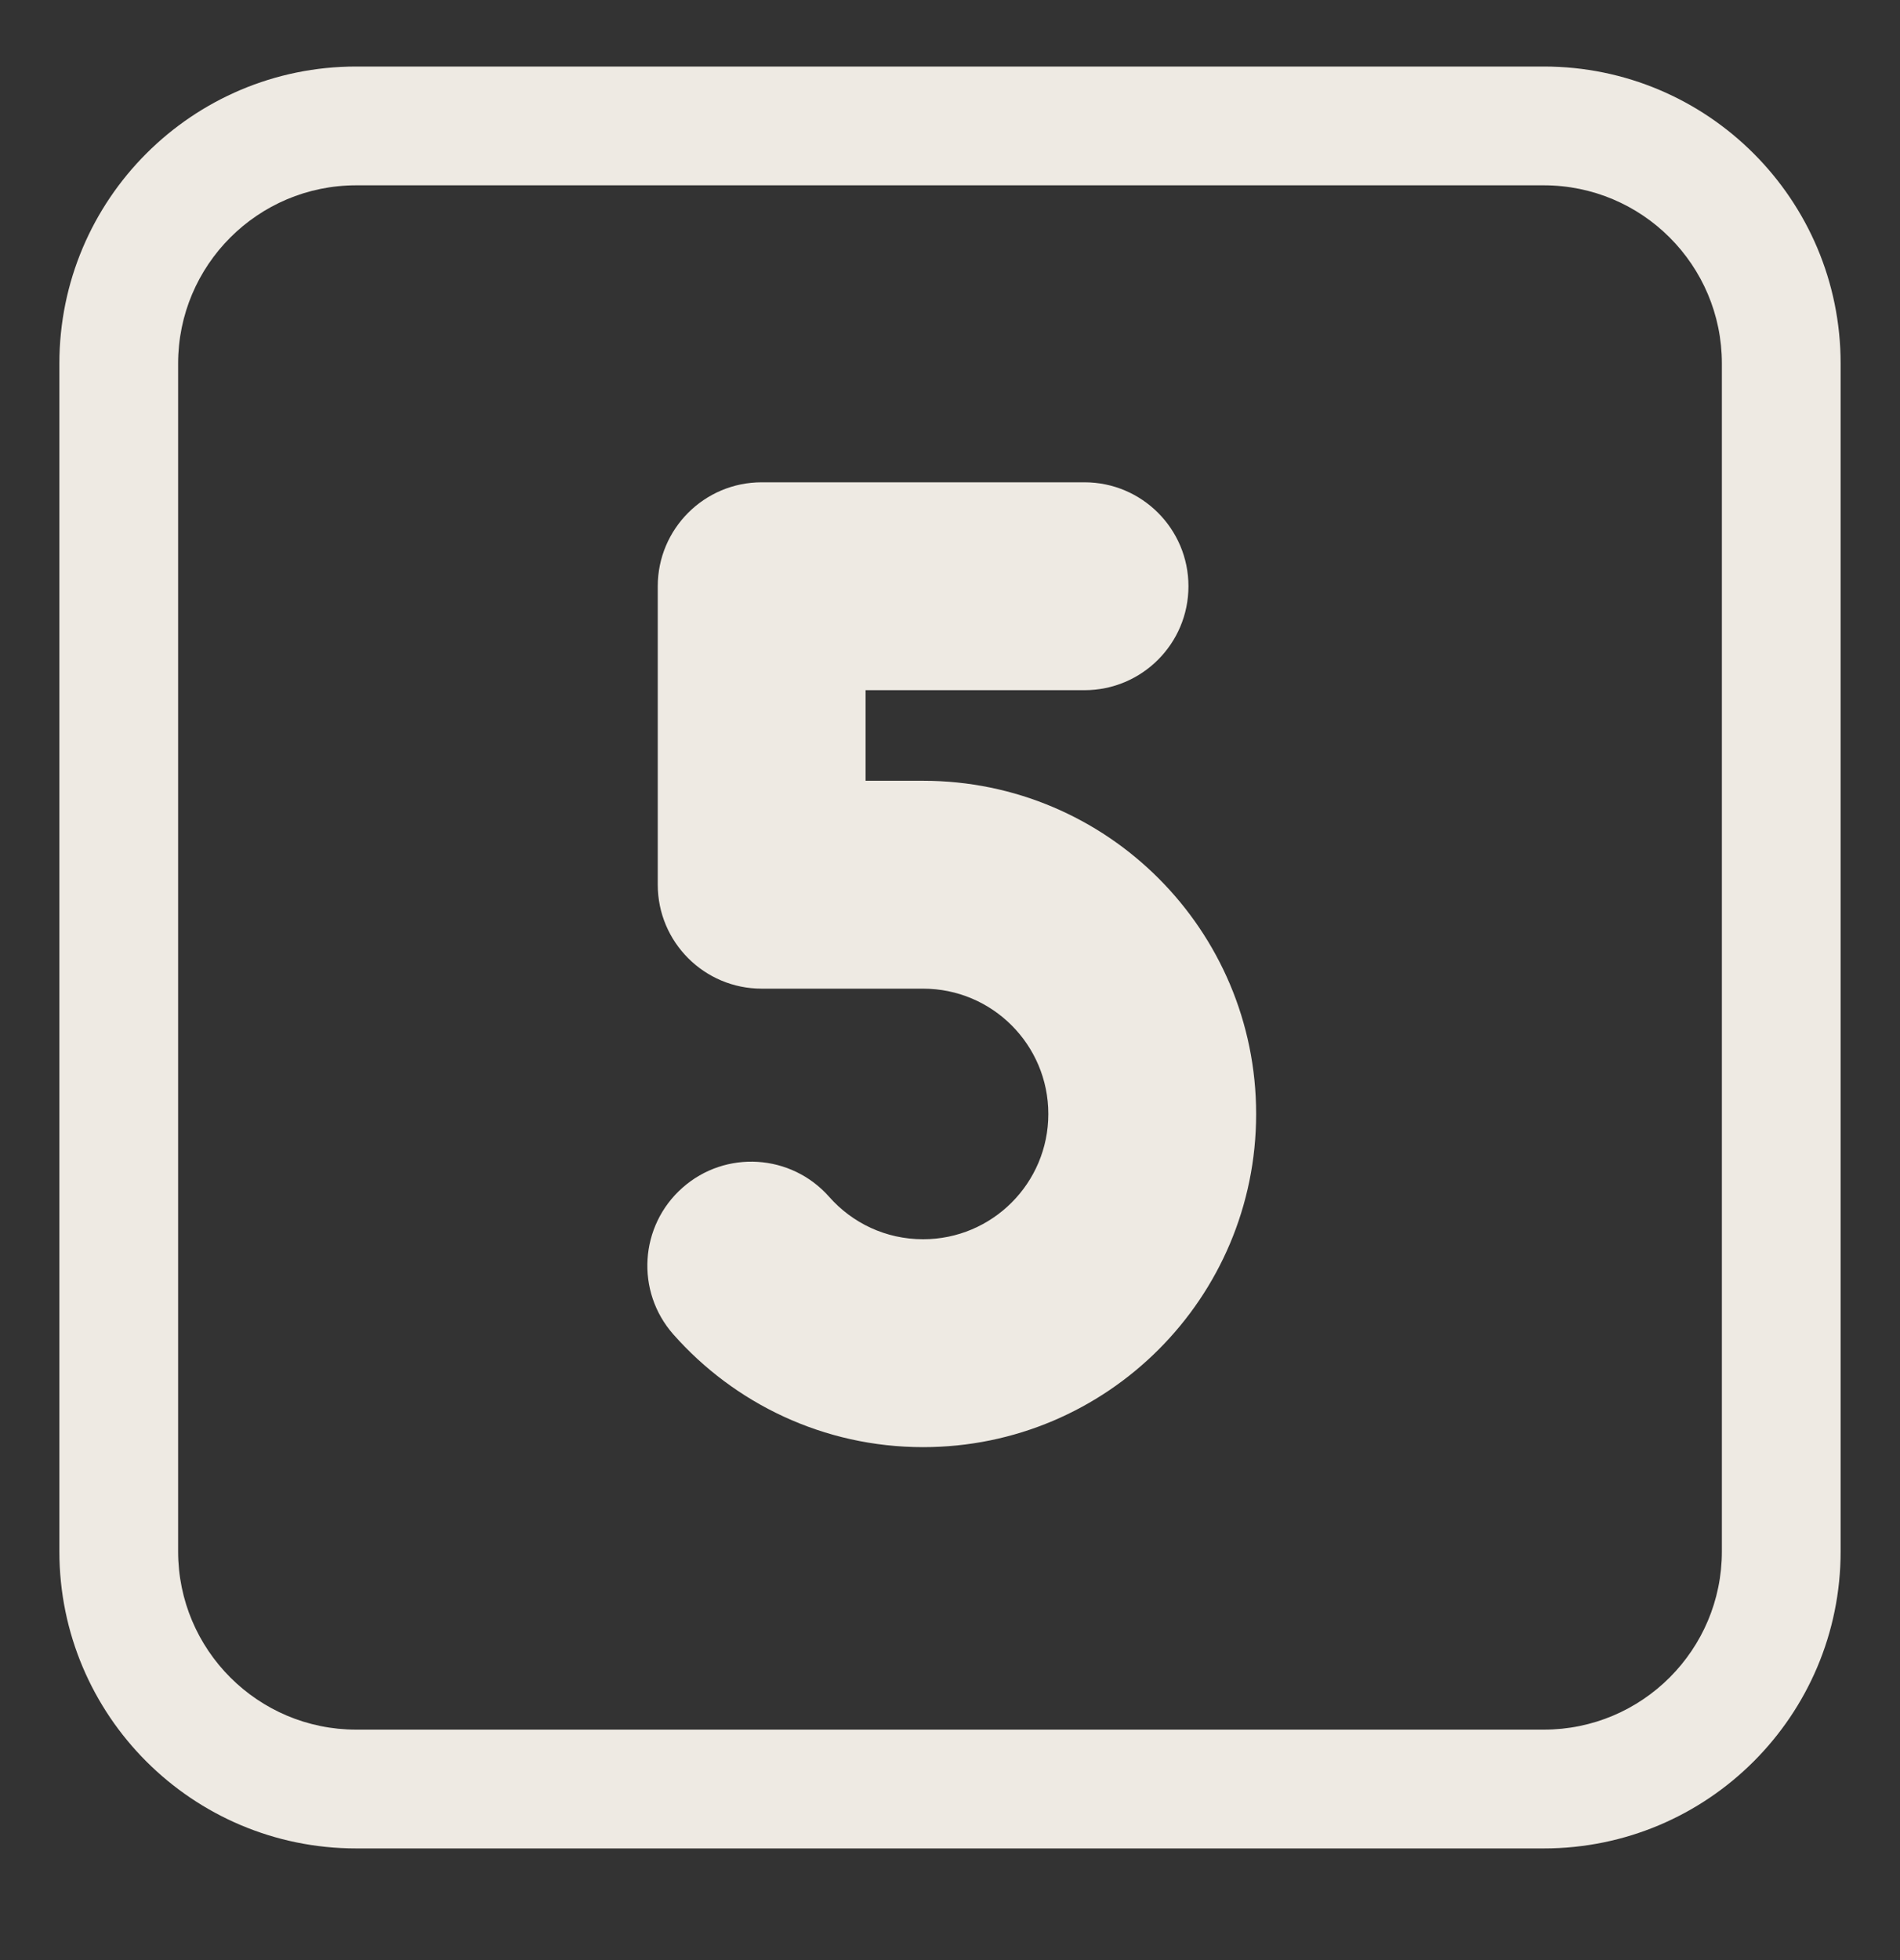 <?xml version="1.0" encoding="UTF-8"?> <svg xmlns="http://www.w3.org/2000/svg" viewBox="1984 2483.5 32 33" width="32" height="33"><rect x="1984" y="2483.5" width="32" height="33" fill="#333333" stroke="none"/><path fill="#eeeae3" stroke="none" fill-opacity="1" stroke-width="1" stroke-opacity="1" color="rgb(51, 51, 51)" id="tSvg15cf2e5283c" d="M 1996.828 2491.62 C 1995.862 2491.62 1995.078 2492.404 1995.078 2493.37 C 1995.078 2495.045 1995.078 2496.72 1995.078 2498.395 C 1995.078 2499.362 1995.862 2500.145 1996.828 2500.145 C 1997.734 2500.145 1998.641 2500.145 1999.547 2500.145 C 2000.712 2500.145 2001.656 2501.09 2001.656 2502.255 C 2001.656 2503.419 2000.712 2504.364 1999.547 2504.364 C 1998.917 2504.364 1998.354 2504.09 1997.965 2503.65 C 1997.325 2502.925 1996.219 2502.856 1995.495 2503.496 C 1994.77 2504.136 1994.701 2505.242 1995.341 2505.966 C 1996.367 2507.127 1997.872 2507.864 1999.547 2507.864 C 2002.645 2507.864 2005.156 2505.352 2005.156 2502.255 C 2005.156 2499.157 2002.645 2496.645 1999.547 2496.645 C 1999.224 2496.645 1998.901 2496.645 1998.578 2496.645 C 1998.578 2496.137 1998.578 2495.629 1998.578 2495.12 C 1999.807 2495.12 2001.036 2495.12 2002.266 2495.12 C 2003.232 2495.12 2004.016 2494.337 2004.016 2493.37 C 2004.016 2492.404 2003.232 2491.62 2002.266 2491.62C 2000.453 2491.62 1998.641 2491.62 1996.828 2491.62Z"></path><path fill="#eeeae3" stroke="none" fill-opacity="1" stroke-width="1" stroke-opacity="1" color="rgb(51, 51, 51)" id="tSvg14afeb96fc2" d="M 1990 2484.62 C 1987.239 2484.62 1985 2486.859 1985 2489.62 C 1985 2496.287 1985 2502.954 1985 2509.62 C 1985 2512.382 1987.239 2514.62 1990 2514.62 C 1996.667 2514.62 2003.333 2514.62 2010 2514.62 C 2012.761 2514.62 2015 2512.382 2015 2509.62 C 2015 2502.954 2015 2496.287 2015 2489.62 C 2015 2486.859 2012.761 2484.62 2010 2484.62C 2003.333 2484.62 1996.667 2484.62 1990 2484.62Z M 1987 2489.62 C 1987 2487.964 1988.343 2486.62 1990 2486.62 C 1996.667 2486.62 2003.333 2486.62 2010 2486.62 C 2011.657 2486.62 2013 2487.964 2013 2489.62 C 2013 2496.287 2013 2502.954 2013 2509.62 C 2013 2511.277 2011.657 2512.62 2010 2512.62 C 2003.333 2512.62 1996.667 2512.62 1990 2512.62 C 1988.343 2512.62 1987 2511.277 1987 2509.62C 1987 2502.954 1987 2496.287 1987 2489.62Z"></path><defs> </defs></svg> 